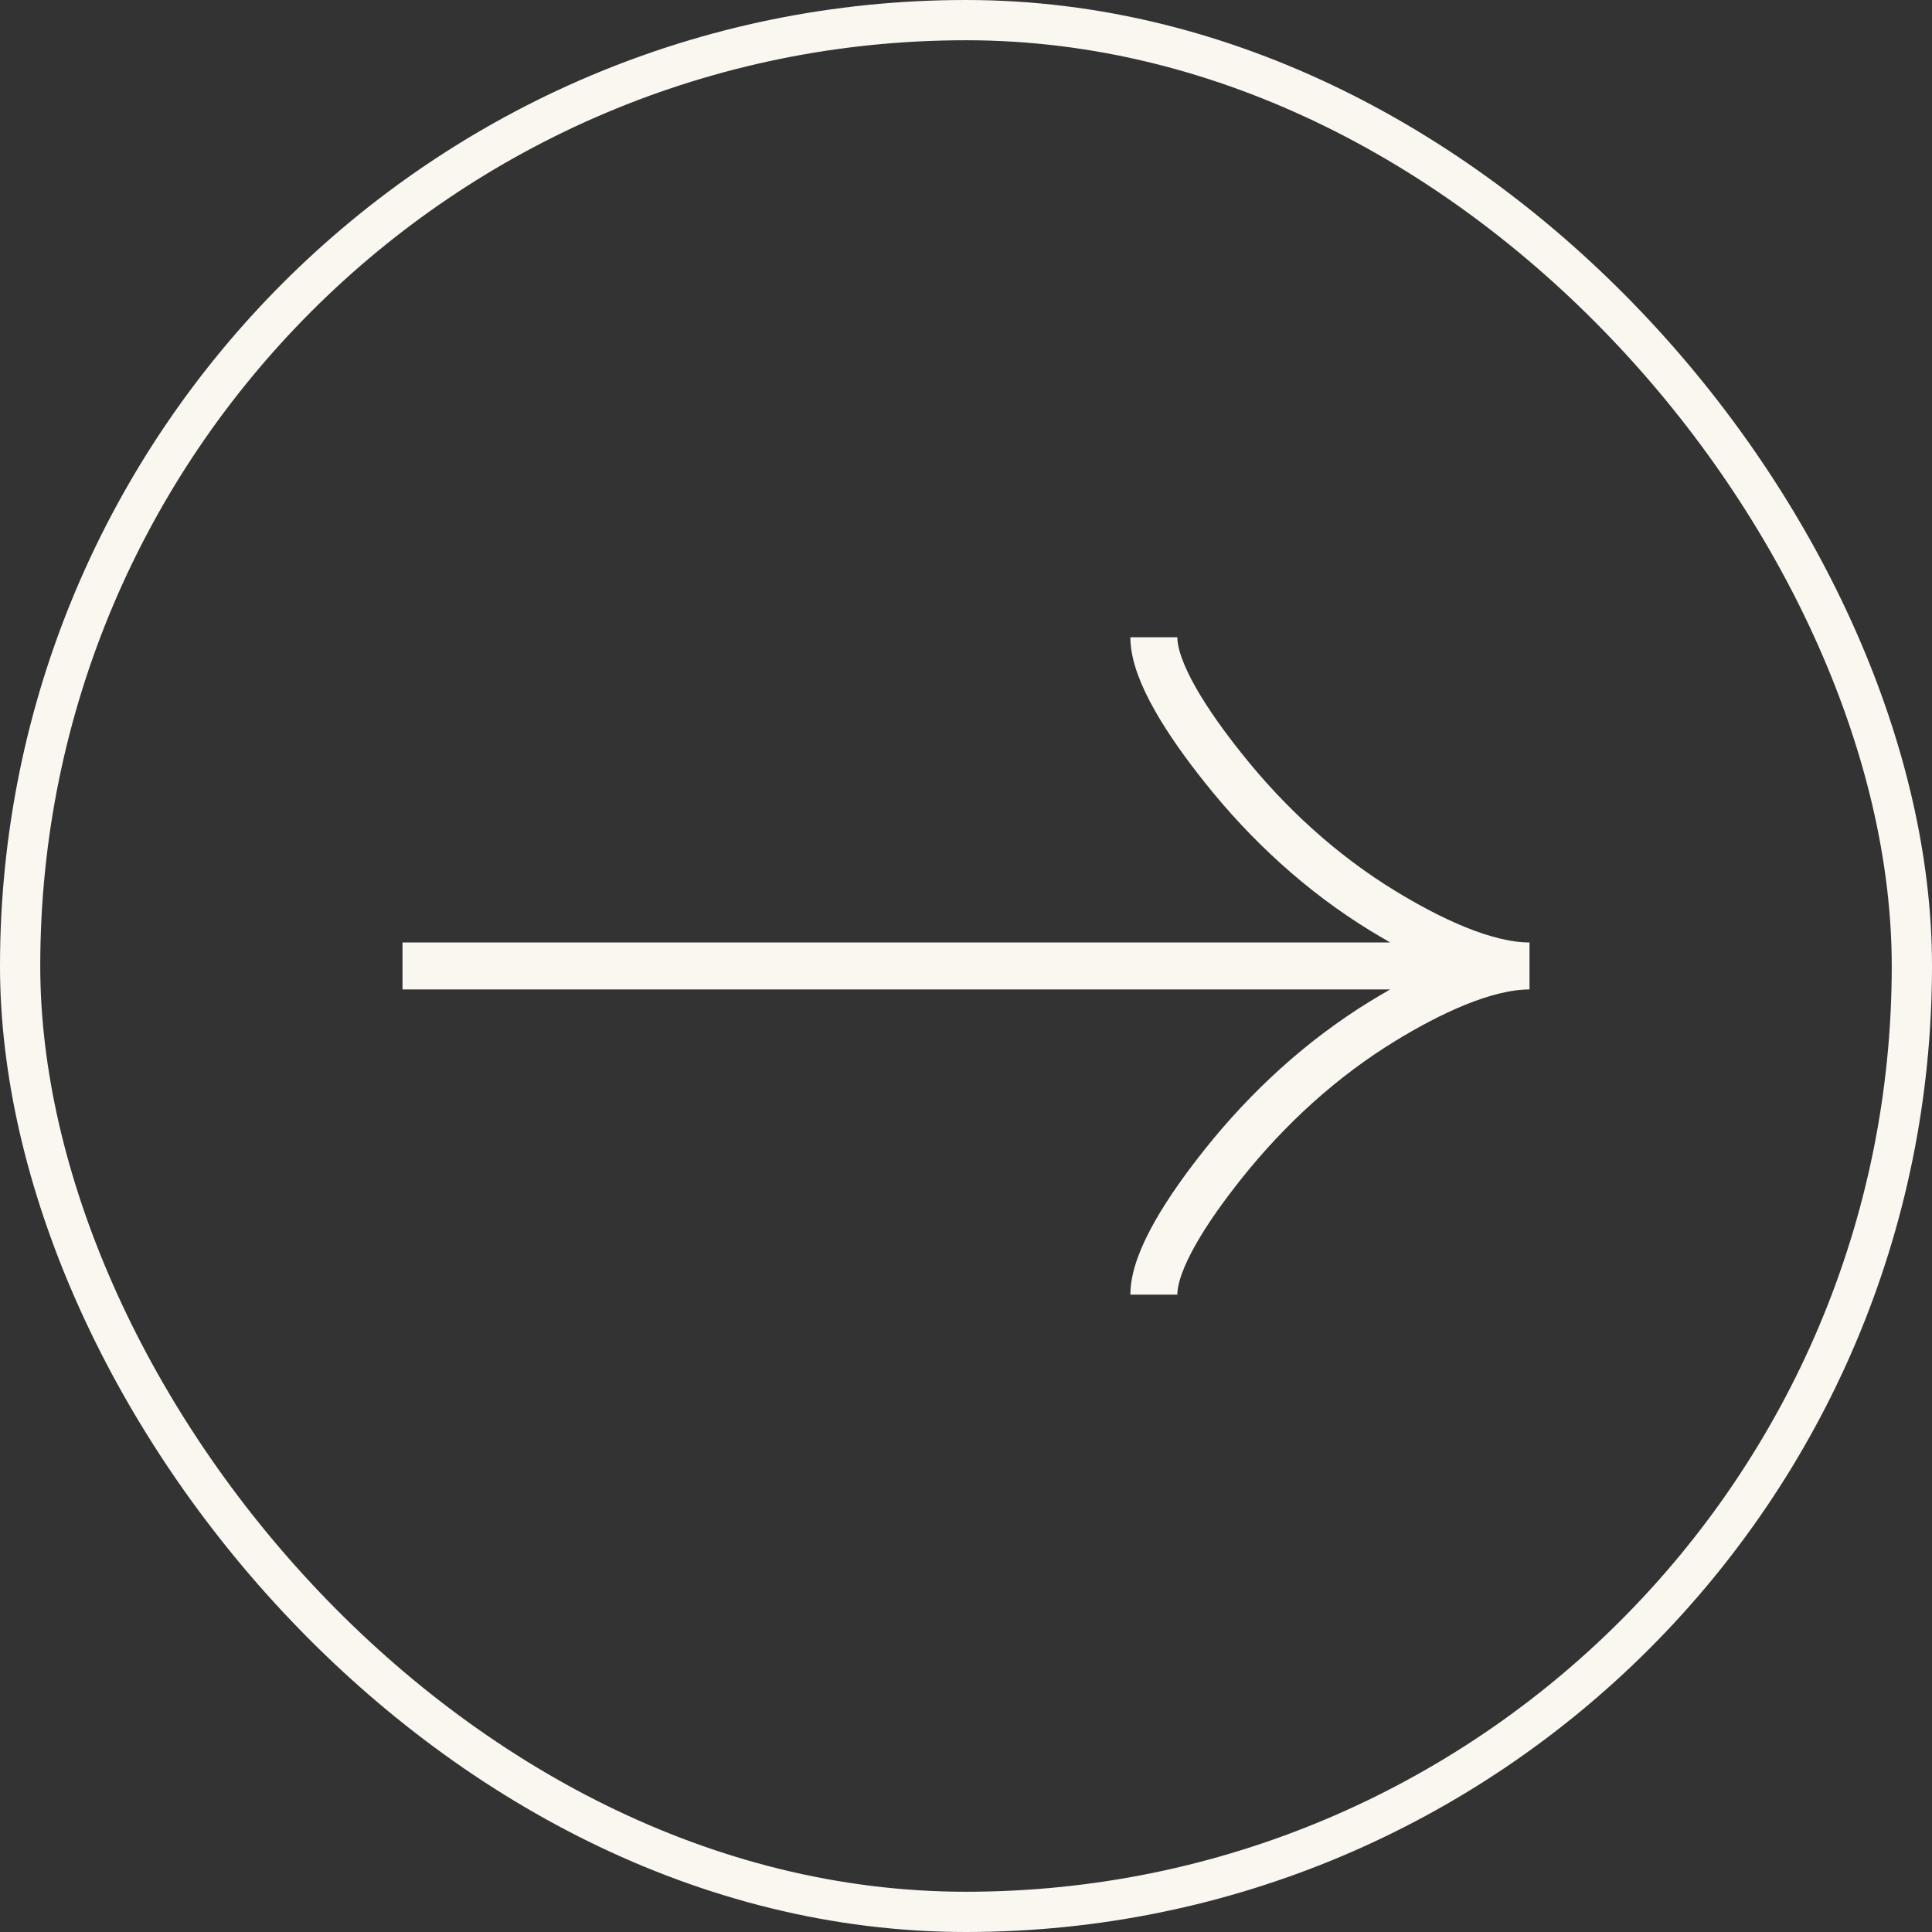 <svg width="48" height="48" viewBox="0 0 48 48" fill="none" xmlns="http://www.w3.org/2000/svg">
<rect x="0" y="0" width="48" height="48" fill="#333333" stroke="none"/>
<rect x="0.5" y="0.5" width="47" height="47" rx="23.5" stroke="#FAF7F1"/>
<path d="M28.667 15.832C28.667 16.698 29.522 17.99 30.387 19.075C31.5 20.475 32.831 21.697 34.355 22.629C35.499 23.328 36.885 23.999 38 23.999M38 23.999C36.885 23.999 35.498 24.669 34.355 25.368C32.831 26.302 31.5 27.523 30.387 28.921C29.522 30.007 28.667 31.302 28.667 32.165M38 23.999H10" stroke="#FAF7F1" stroke-width="1.167"/>
</svg>
